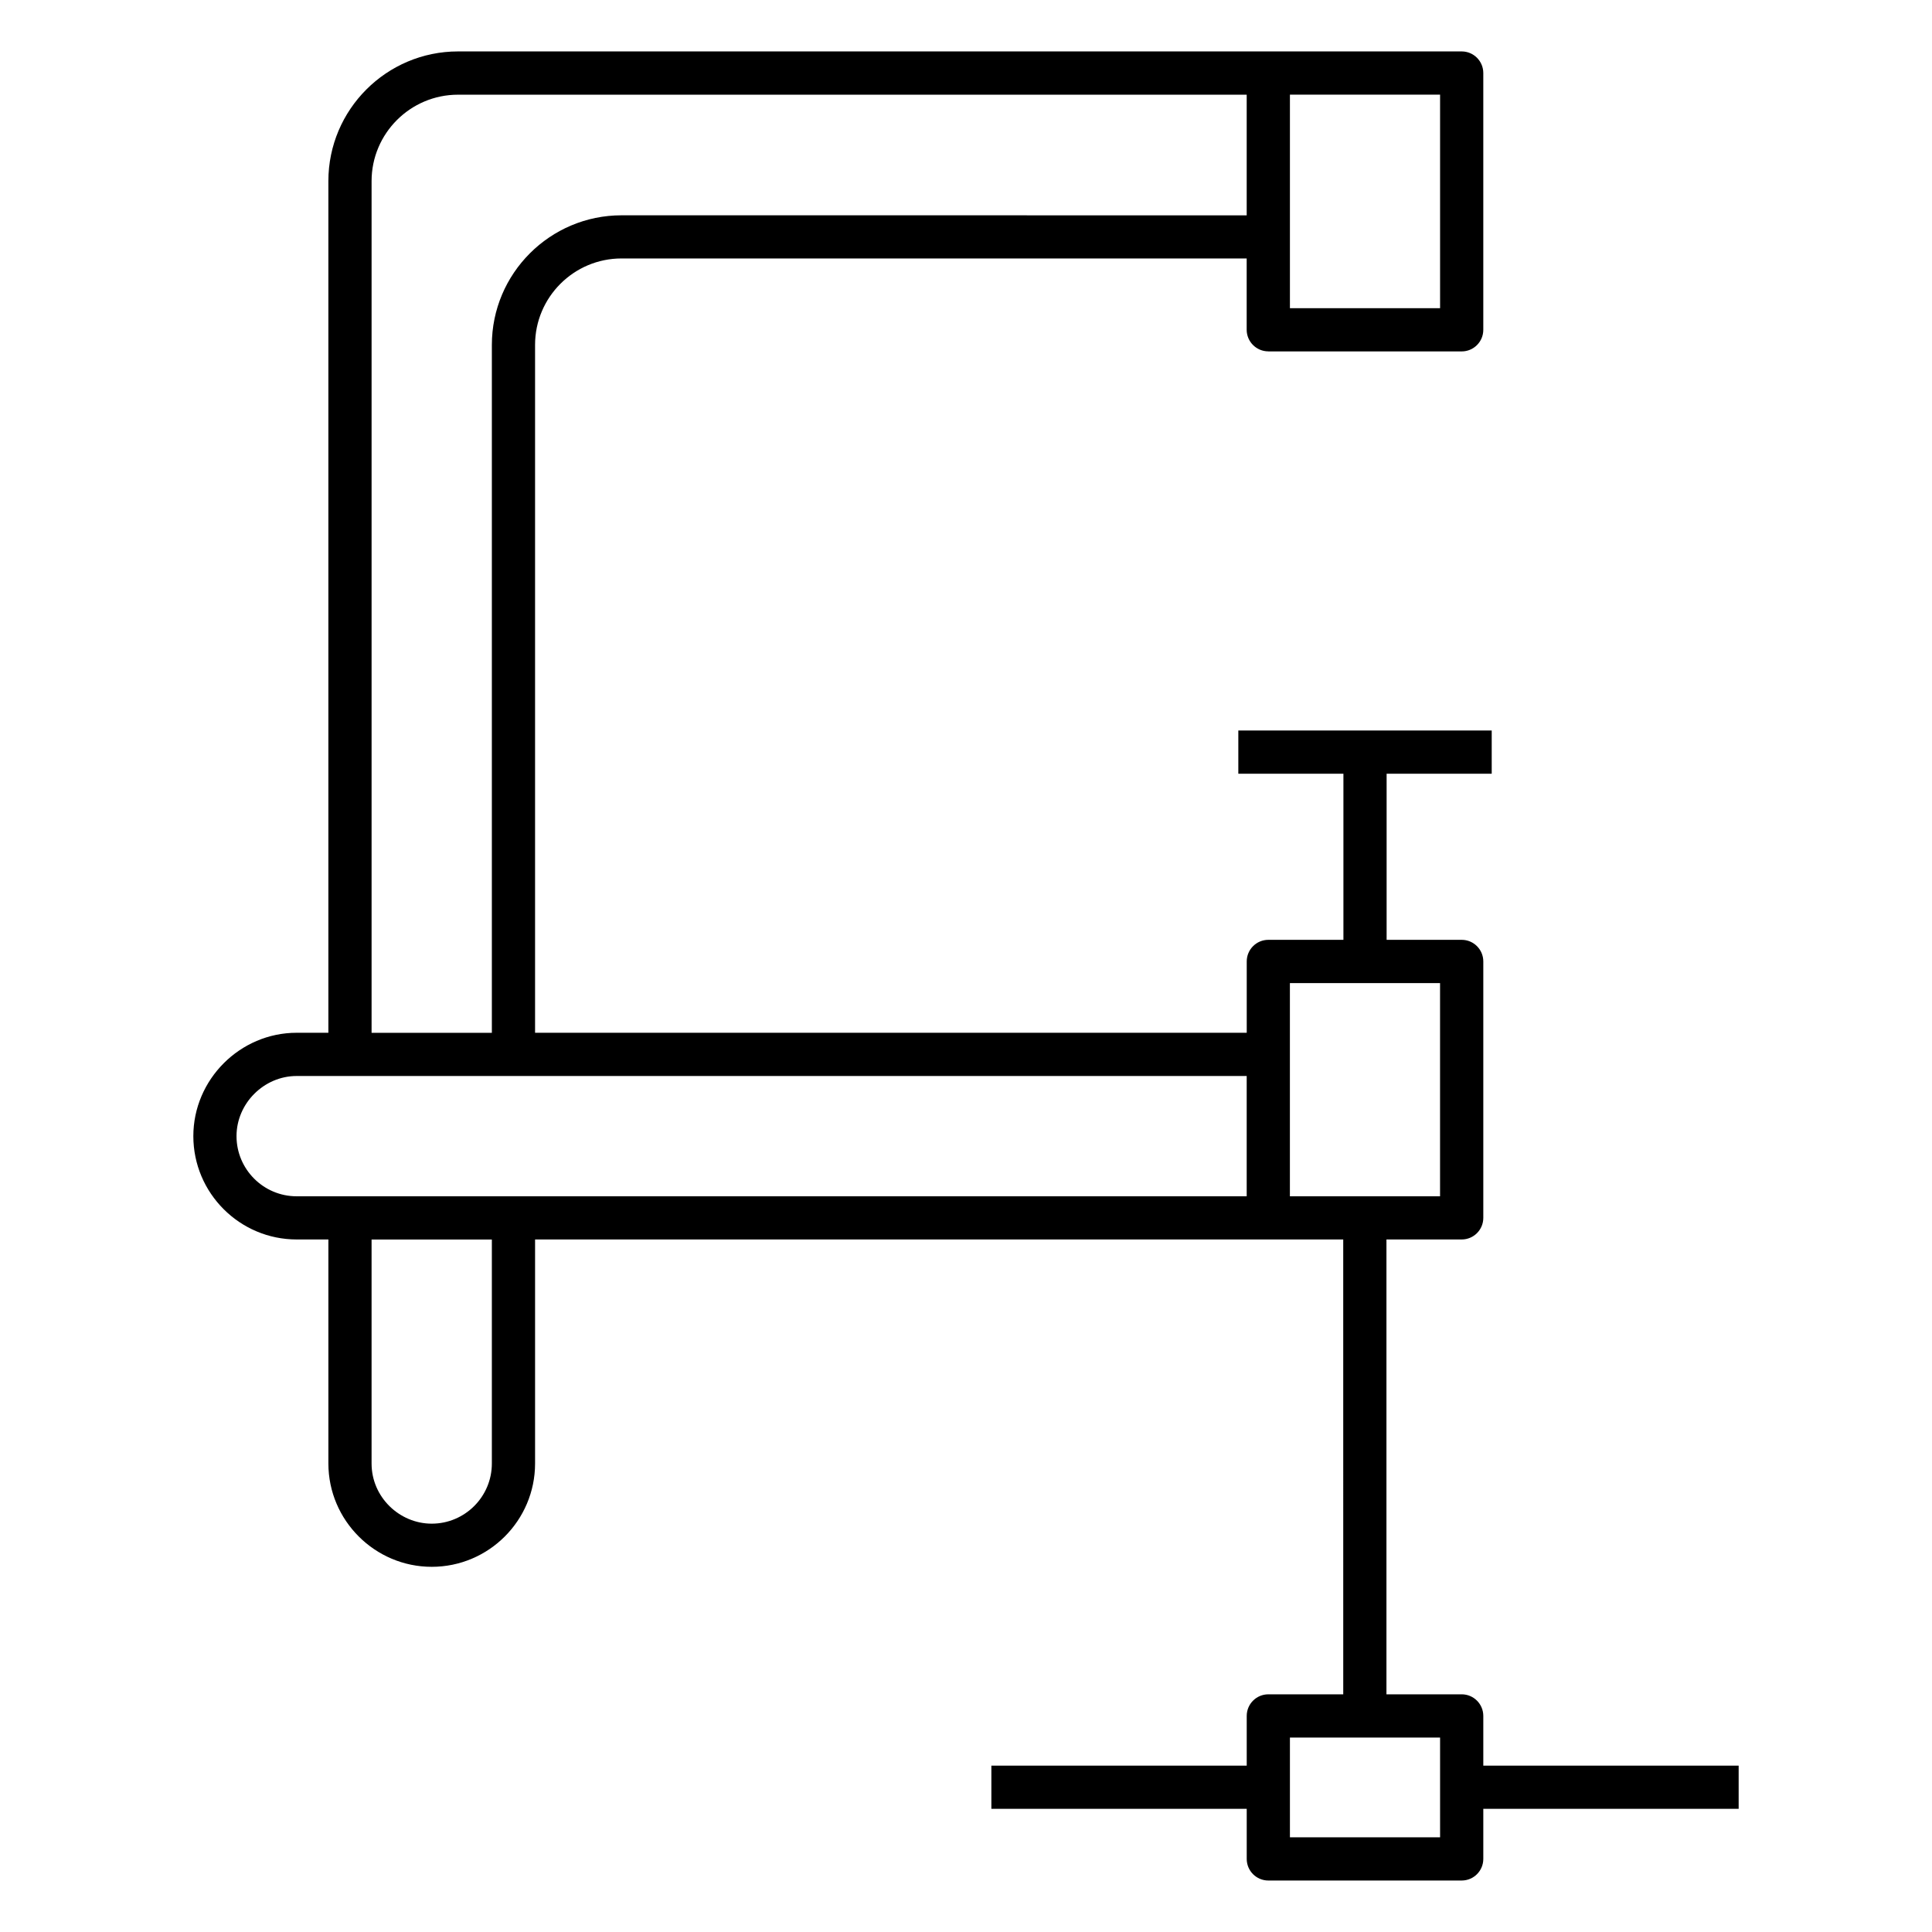 <?xml version="1.0" encoding="UTF-8"?>
<!-- Uploaded to: ICON Repo, www.svgrepo.com, Generator: ICON Repo Mixer Tools -->
<svg fill="#000000" width="800px" height="800px" version="1.1" viewBox="144 144 512 512" xmlns="http://www.w3.org/2000/svg">
 <path d="m480.12 237.13h51.242c3.16 0 5.727-2.562 5.727-5.727v-68.047c0-3.16-2.562-5.727-5.727-5.727h-265.98c-18.941 0-34.359 15.414-34.359 34.355v225.71h-8.398c-15.008 0-27.387 12.379-27.387 27.387 0 15.102 12.285 27.391 27.387 27.391h8.402v59.363c0 15.113 12.355 27.387 27.387 27.387 15.102 0 27.387-12.285 27.387-27.387v-59.363h214.17l0.004 120.54h-19.852c-3.16 0-5.727 2.562-5.727 5.727v13.172h-67.672v11.449h67.672v13.27c0 3.16 2.562 5.727 5.727 5.727h51.242c3.16 0 5.727-2.562 5.727-5.727v-13.27h67.672v-11.449h-67.672v-13.172c0-3.16-2.562-5.727-5.727-5.727h-19.941v-120.54h19.941c3.16 0 5.727-2.562 5.727-5.727v-67.953c0-3.16-2.562-5.727-5.727-5.727h-19.895v-44.023h27.852v-11.449h-67.152v11.449h27.852v44.023h-19.895c-3.16 0-5.727 2.562-5.727 5.727v18.898h-188.6v-182.29c0-12.633 10.281-22.906 22.906-22.906h165.68v18.898c0.004 3.156 2.57 5.723 5.731 5.723zm45.516 393.78h-39.793v-26.441h39.793zm0-405.23h-39.793v-56.594h39.793zm-251.29 306.17c0 8.789-7.148 15.938-15.938 15.938-8.539 0-15.938-7.016-15.938-15.938v-59.363h31.875zm211.49-127.32h39.793v56.5h-39.793v-56.5zm-11.449 56.5h-251.77c-8.789 0-15.938-7.152-15.938-15.941 0-8.676 7.262-15.938 15.938-15.938h251.77zm-165.68-259.97c-18.941 0-34.359 15.414-34.359 34.359v182.29h-31.875v-225.71c0-12.629 10.281-22.902 22.906-22.902h209.01v31.973z"/>
</svg>